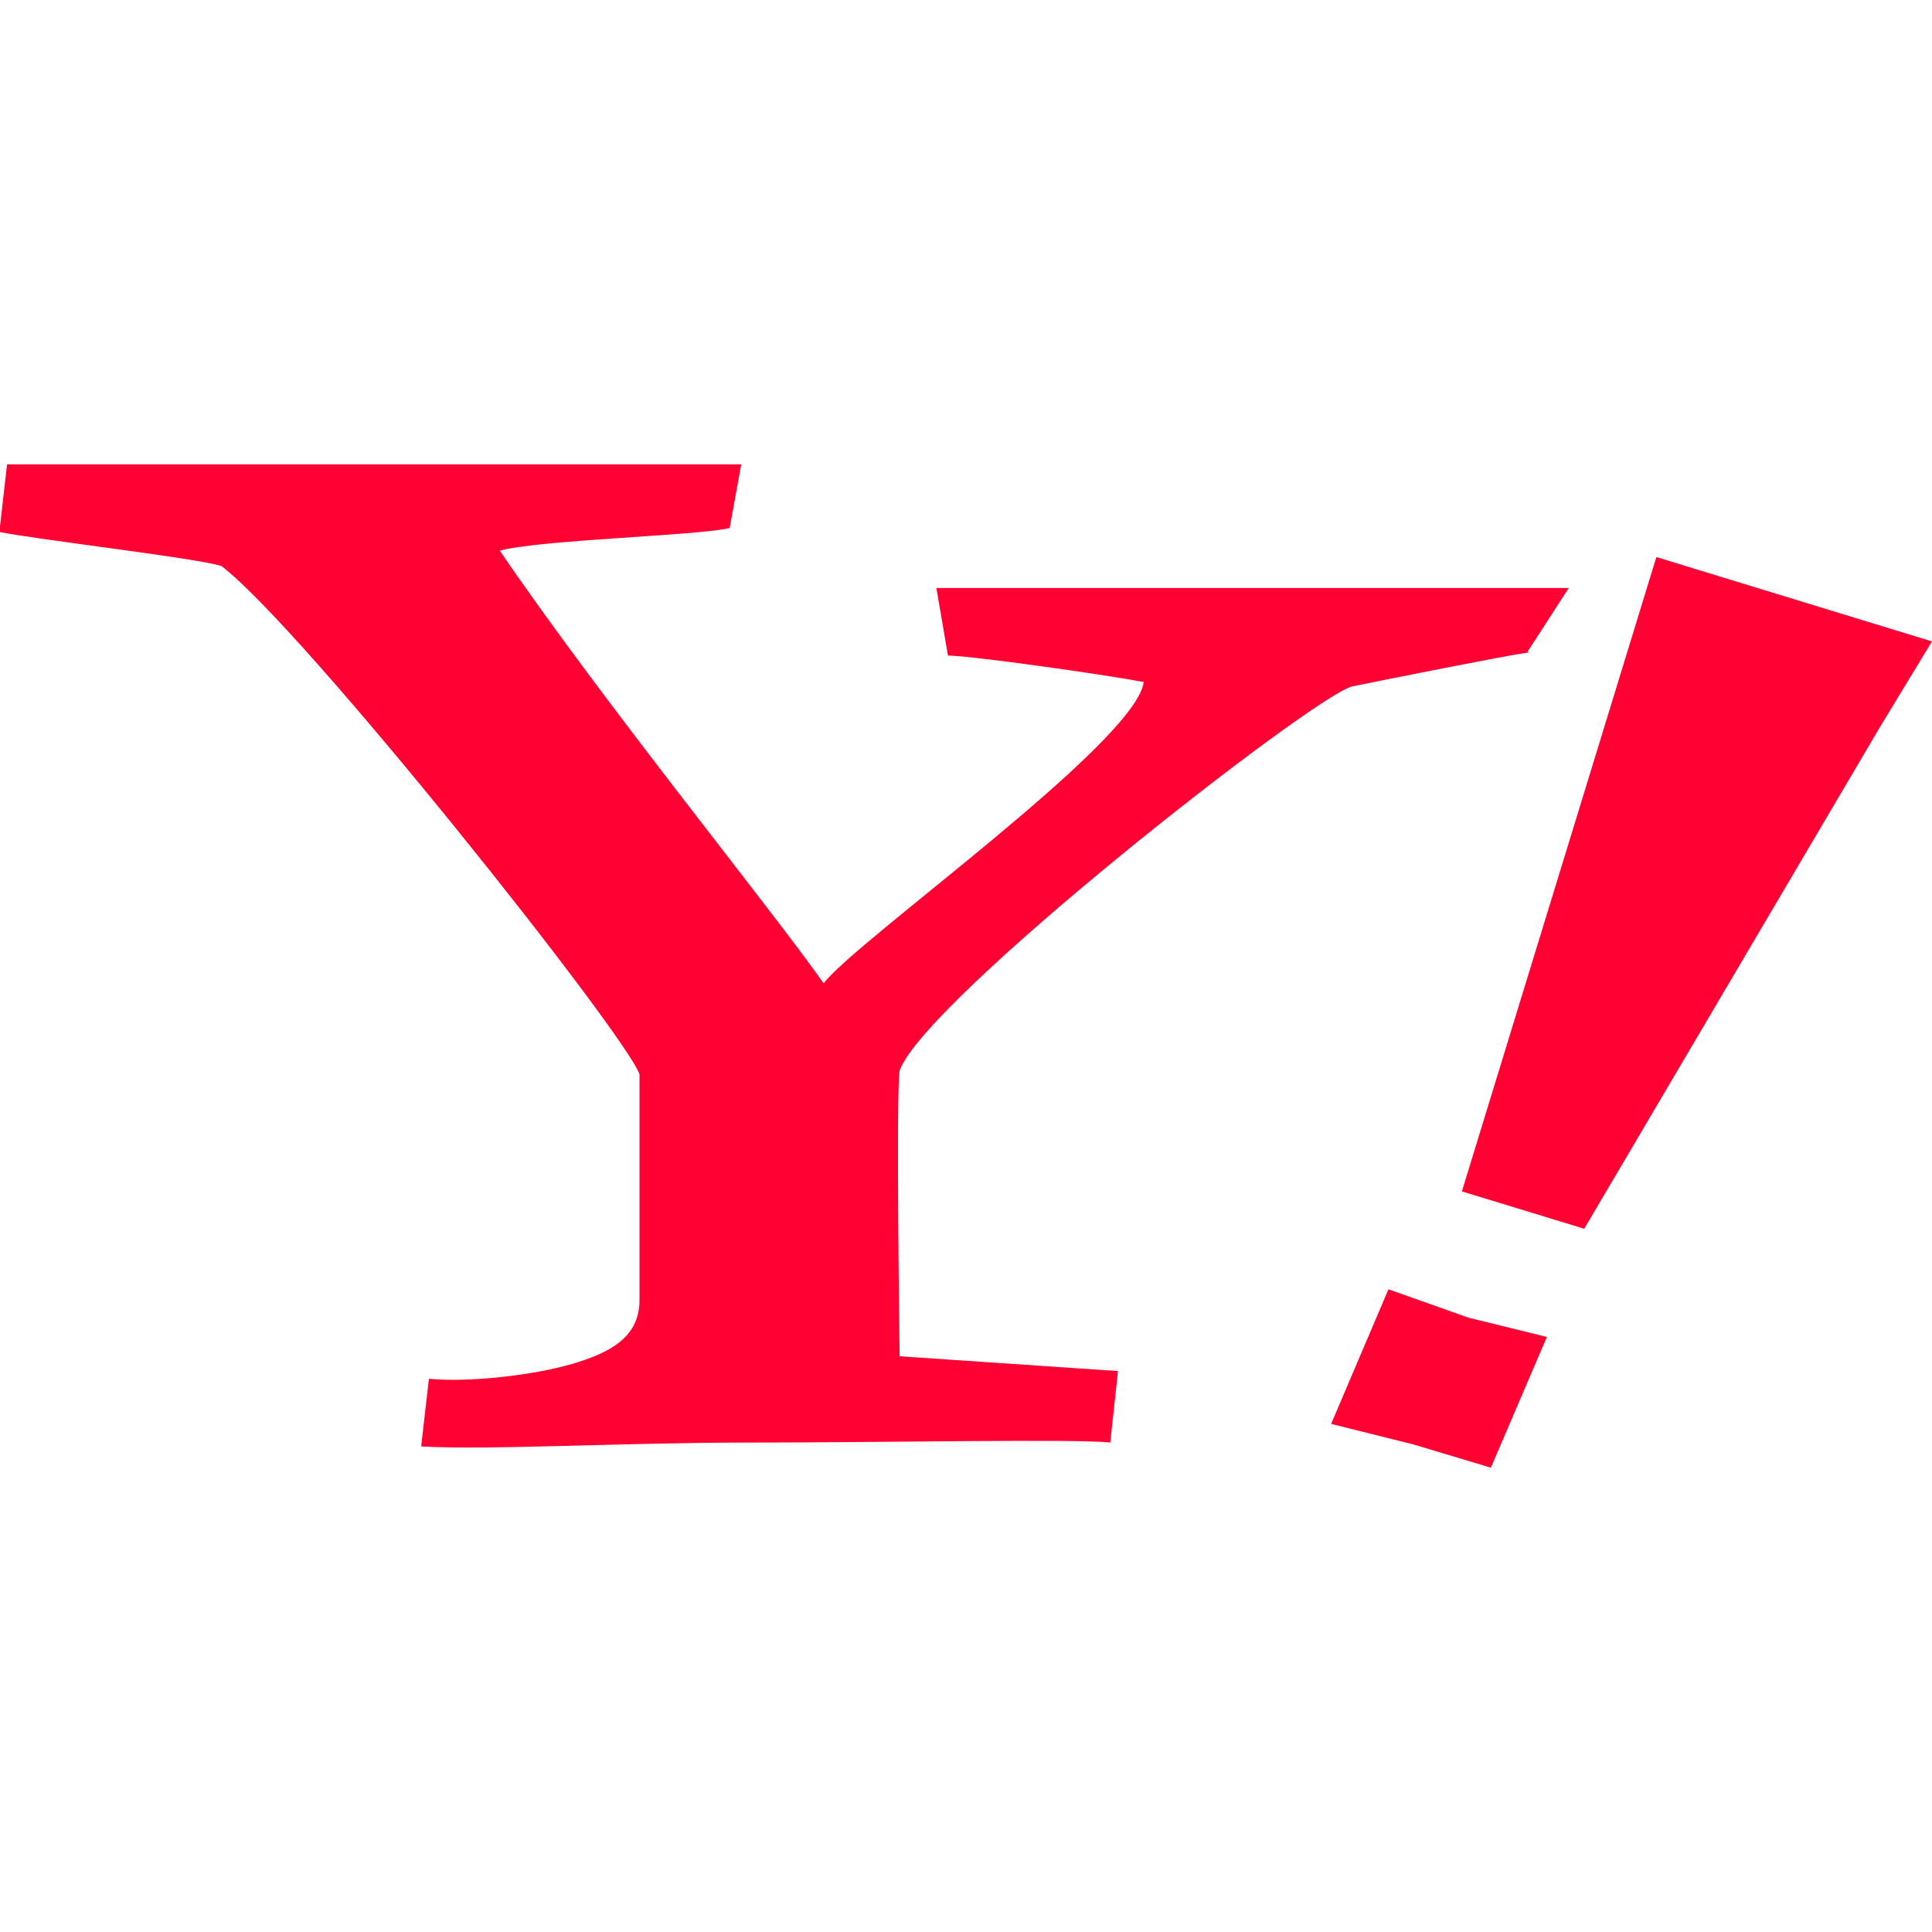 <?xml version="1.0" encoding="UTF-8"?>
<svg id="_レイヤー_1" data-name="レイヤー_1" xmlns="http://www.w3.org/2000/svg" version="1.1" viewBox="0 0 300 300">
  <!-- Generator: Adobe Illustrator 29.7.1, SVG Export Plug-In . SVG Version: 2.1.1 Build 8)  -->
  <defs>
    <style>
      .st0 {
        fill: #ff0132;
      }
    </style>
  </defs>
  <path class="st0" d="M237.4,101.3c-4.1.6-21.6,4.1-27.5,5.3-6.4,1.8-66.1,48.5-70.2,59.6-.6,3.5,0,44.4,0,44.4l33.9,2.3-1.2,11.1c-4.7-.6-36.2,0-56.1,0s-40.3,1.2-50.9.6l1.2-10.5c6.4.6,16.4-.6,22.2-2.3s10.5-4.1,10.5-9.9v-35.1c-2.3-6.4-52-69-64.9-78.9-3.5-1.2-28.6-4.1-34.5-5.3l1.2-10.5h114l-1.8,9.9c-5.3,1.2-29.2,1.8-35.7,3.5,16.4,24,42.1,55.5,50.3,67.2,4.7-6.4,48.5-37.4,49.7-46.8-6.4-1.2-26.9-4.1-30.4-4.1l-1.8-10.5h98.2l-6.4,9.9Z"/>
  <polygon class="st0" points="219.5 224.3 206.7 221.1 215.6 200.2 228 204.6 240.2 207.6 231.5 227.9 219.5 224.3"/>
  <polygon class="st0" points="246 190.8 227 185 257.2 86.5 300 99.6 291.8 113.1 246 190.8"/>
</svg>